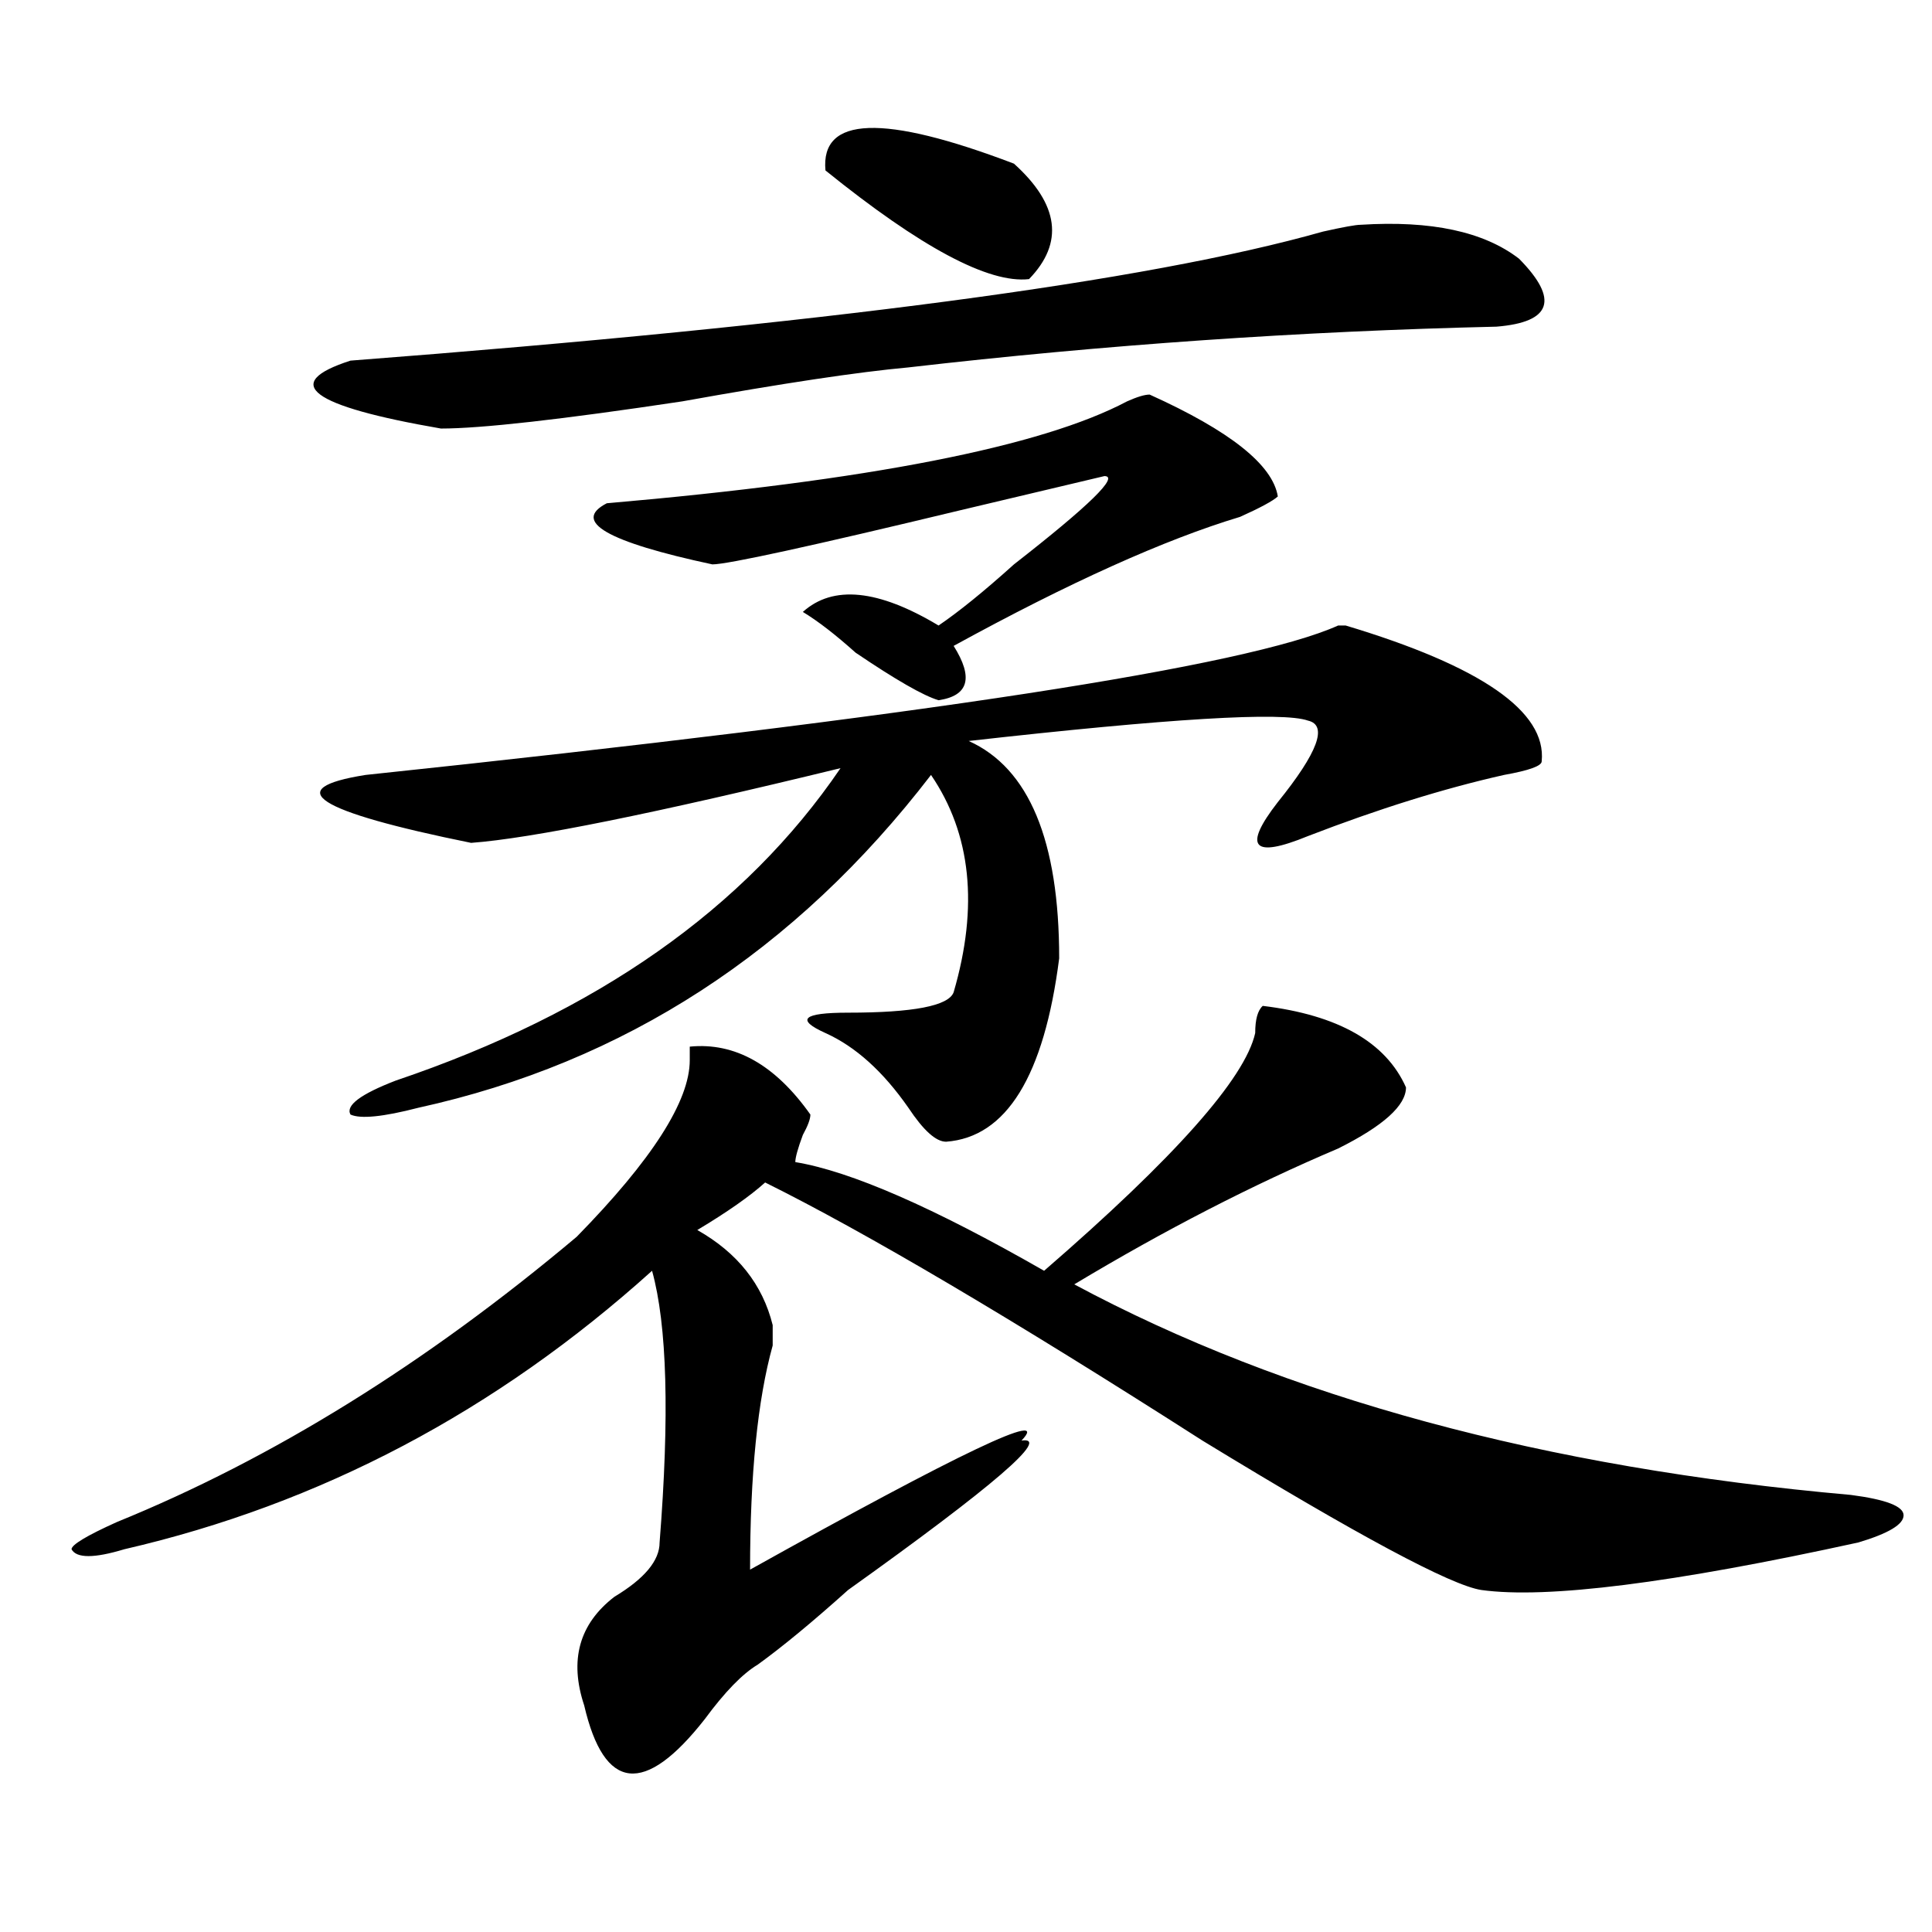 <?xml version="1.0" encoding="utf-8"?>
<!-- Generator: Adobe Illustrator 16.0.0, SVG Export Plug-In . SVG Version: 6.00 Build 0)  -->
<!DOCTYPE svg PUBLIC "-//W3C//DTD SVG 1.1//EN" "http://www.w3.org/Graphics/SVG/1.1/DTD/svg11.dtd">
<svg version="1.1" id="图层_1" xmlns="http://www.w3.org/2000/svg" xmlns:xlink="http://www.w3.org/1999/xlink" x="0px" y="0px"
	 width="1000px" height="1000px" viewBox="0 0 1000 1000" enable-background="new 0 0 1000 1000" xml:space="preserve">
<path d="M653.594,520.641c39.023,4.724,63.718,18.786,74.145,42.188c0,9.394-11.707,19.94-35.121,31.641
	c-44.267,18.786-89.754,42.188-136.582,70.313c109.266,58.612,243.226,94.922,401.941,108.984
	c18.171,2.362,27.316,5.878,27.316,10.547c0,4.724-7.805,9.394-23.414,14.063c-96.278,21.094-161.337,29.278-195.117,24.609
	c-15.609-2.362-63.778-28.125-144.387-77.344c-98.899-63.281-174.325-107.776-226.336-133.594
	c-7.805,7.031-19.512,15.271-35.121,24.609c20.792,11.755,33.78,28.125,39.023,49.219c0,2.362,0,5.878,0,10.547
	c-7.805,28.125-11.707,66.797-11.707,116.016c109.266-60.919,156.094-83.167,140.484-66.797
	c15.609-2.308-14.329,23.456-89.754,77.344c-18.231,16.369-33.841,29.278-46.828,38.672c-7.805,4.669-16.95,14.063-27.316,28.125
	c-31.219,39.825-52.071,37.463-62.438-7.031c-7.805-23.456-2.622-42.188,15.609-56.25c15.609-9.394,23.414-18.731,23.414-28.125
	c5.183-65.589,3.902-112.5-3.902-140.625C256.835,730.425,165.801,778.489,64.34,801.891c-15.609,4.724-24.755,4.724-27.316,0
	c0-2.308,7.805-7.031,23.414-14.063c80.608-32.794,159.996-82.013,238.043-147.656c39.023-39.825,58.535-70.313,58.535-91.406
	v-7.031c23.414-2.308,44.206,9.394,62.438,35.156c0,2.362-1.341,5.878-3.902,10.547c-2.622,7.031-3.902,11.755-3.902,14.063
	c28.597,4.724,71.522,23.456,128.777,56.25c67.62-58.558,104.022-99.591,109.266-123.047
	C649.691,527.672,650.972,523.003,653.594,520.641z M704.324,116.344c36.401-2.308,63.718,3.516,81.949,17.578
	c20.792,21.094,16.89,32.849-11.707,35.156c-101.461,2.362-202.922,9.394-304.383,21.094c-26.036,2.362-65.06,8.239-117.07,17.578
	c-62.438,9.394-104.083,14.063-124.875,14.063c-67.681-11.7-83.29-23.401-46.828-35.156
	c244.507-18.732,412.308-40.979,503.402-66.797C695.179,117.552,701.702,116.344,704.324,116.344z M797.98,394.078
	c0,2.362-6.524,4.724-19.512,7.031c-31.219,7.031-65.06,17.578-101.461,31.641c-28.657,11.755-33.841,5.878-15.609-17.578
	c20.792-25.763,25.976-39.825,15.609-42.188c-13.048-4.669-71.583-1.153-175.605,10.547c31.219,14.063,46.828,51.581,46.828,112.5
	c-7.805,60.974-27.316,92.614-58.535,94.922c-5.243,0-11.707-5.823-19.512-17.578c-13.048-18.731-27.316-31.641-42.926-38.672
	s-11.707-10.547,11.707-10.547c33.78,0,52.011-3.516,54.633-10.547c12.987-44.495,9.085-82.013-11.707-112.5
	c-70.242,91.406-158.716,148.864-265.359,172.266c-18.231,4.724-29.938,5.878-35.121,3.516c-2.622-4.669,5.183-10.547,23.414-17.578
	c104.022-35.156,180.788-89.044,230.238-161.719c-96.278,23.456-159.996,36.364-191.215,38.672
	c-80.669-16.37-98.899-28.125-54.633-35.156c288.773-30.433,456.574-56.25,503.402-77.344h3.902
	C766.762,344.859,800.542,368.315,797.98,394.078z M595.059,204.234c41.585,18.786,63.718,36.364,66.34,52.734
	c-2.622,2.362-9.146,5.878-19.512,10.547c-39.023,11.755-88.474,34.003-148.289,66.797c10.366,16.425,7.805,25.817-7.805,28.125
	c-7.805-2.308-22.134-10.547-42.926-24.609c-10.427-9.339-19.512-16.37-27.316-21.094c15.609-14.063,39.023-11.7,70.242,7.031
	c10.366-7.031,23.414-17.578,39.023-31.641c39.023-30.433,54.633-45.703,46.828-45.703L497.5,264
	c-78.047,18.786-120.973,28.125-128.777,28.125c-54.633-11.7-72.864-22.247-54.633-31.641
	c135.241-11.7,224.995-29.278,269.262-52.734C588.534,205.442,592.437,204.234,595.059,204.234z M524.816,84.703
	c23.414,21.094,25.976,41.034,7.805,59.766c-20.853,2.362-55.974-16.37-105.363-56.25C424.636,60.094,457.136,58.94,524.816,84.703z
	"/>
</svg>
